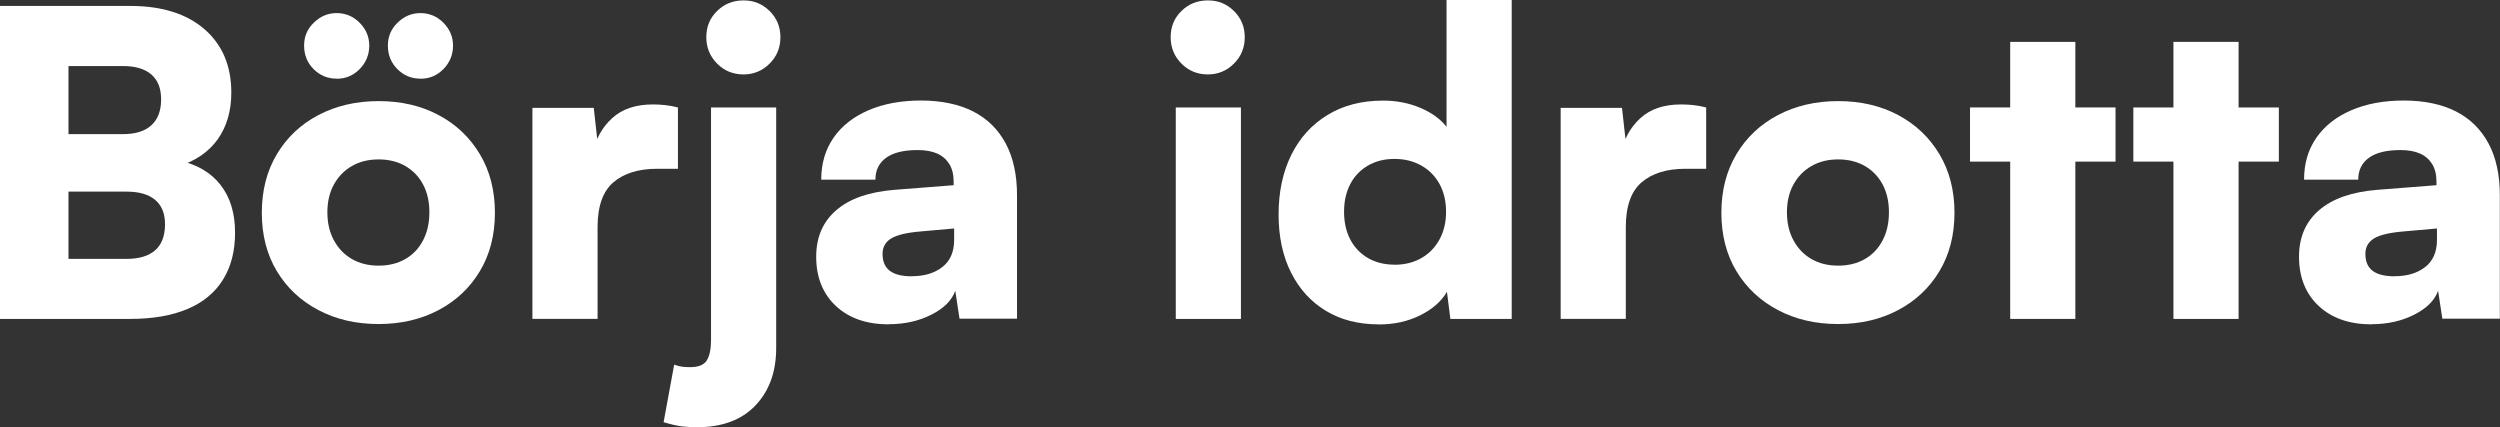 <svg xmlns="http://www.w3.org/2000/svg" id="Lager_2" viewBox="0 0 307.37 52.52"><rect x="0" y="0" width="307.37" height="52.52" fill="#333333" stroke="none"/><defs><style>.cls-1{fill:#fff;}</style></defs><g id="Lager_1-2"><path class="cls-1" d="M8.42.73v38.48H0V.73h8.42ZM15.55,23.56H5.72v-7.07h9.41c1.52,0,2.69-.36,3.48-1.09.8-.73,1.2-1.79,1.2-3.17s-.4-2.37-1.2-3.07c-.8-.69-1.96-1.04-3.48-1.04H6.29V.73h9.72c3.88,0,6.92.95,9.13,2.86,2.2,1.91,3.3,4.51,3.3,7.8,0,2.25-.56,4.16-1.66,5.72-1.11,1.56-2.72,2.67-4.84,3.33v-.73c2.25.49,3.98,1.49,5.17,3.02,1.2,1.53,1.79,3.48,1.79,5.88,0,2.25-.49,4.18-1.48,5.77-.99,1.59-2.44,2.8-4.37,3.61-1.92.81-4.27,1.22-7.05,1.22H6.29v-7.38h9.26c1.56,0,2.74-.36,3.54-1.07.8-.71,1.2-1.78,1.2-3.2,0-1.32-.41-2.31-1.22-2.99-.81-.68-1.98-1.01-3.51-1.01Z"></path><path class="cls-1" d="M32.19,26.16c0-2.74.62-5.14,1.85-7.2,1.23-2.06,2.93-3.67,5.1-4.81,2.17-1.14,4.64-1.72,7.41-1.72s5.23.57,7.38,1.72c2.15,1.14,3.84,2.75,5.07,4.81,1.23,2.06,1.85,4.46,1.85,7.2s-.62,5.13-1.85,7.18c-1.23,2.05-2.92,3.64-5.07,4.78-2.15,1.14-4.61,1.72-7.38,1.72s-5.24-.57-7.41-1.72c-2.17-1.14-3.87-2.74-5.1-4.78-1.23-2.04-1.85-4.44-1.85-7.18ZM41.39,9.67c-1.11,0-2.05-.39-2.83-1.17s-1.17-1.74-1.17-2.89.4-2.05,1.2-2.83c.8-.78,1.73-1.17,2.81-1.17s2.05.4,2.83,1.2c.78.8,1.17,1.73,1.17,2.81s-.39,2.06-1.17,2.86c-.78.8-1.72,1.2-2.83,1.2ZM40.25,26.1c0,1.32.27,2.47.81,3.46.54.99,1.27,1.75,2.21,2.29.94.54,2.03.81,3.28.81s2.34-.27,3.28-.81c.94-.54,1.66-1.3,2.18-2.29s.78-2.14.78-3.46-.26-2.46-.78-3.43c-.52-.97-1.25-1.72-2.18-2.26-.94-.54-2.03-.81-3.28-.81s-2.34.27-3.28.81c-.94.54-1.67,1.29-2.21,2.26-.54.97-.81,2.12-.81,3.43ZM51.69,9.67c-1.11,0-2.05-.39-2.83-1.17s-1.17-1.74-1.17-2.89.4-2.05,1.2-2.83c.8-.78,1.73-1.17,2.81-1.17s2.05.4,2.83,1.2c.78.8,1.17,1.73,1.17,2.81s-.39,2.06-1.17,2.86c-.78.8-1.72,1.2-2.83,1.2Z"></path><path class="cls-1" d="M83.35,13.21v7.54h-2.55c-2.29,0-4.08.55-5.38,1.66-1.3,1.11-1.95,2.95-1.95,5.51v11.28h-8.01V13.26h7.54l.62,5.56h-.73c.35-1.73,1.13-3.16,2.37-4.29,1.23-1.13,2.9-1.69,5.02-1.69.49,0,.98.03,1.48.08.5.05,1.03.15,1.59.29Z"></path><path class="cls-1" d="M81.59,51.9l1.3-7.07c.38.14.71.22.99.26.28.03.61.05.99.05,1.01,0,1.68-.28,2.03-.83.35-.56.52-1.4.52-2.55V13.21h8.01v29.59c0,2.91-.85,5.26-2.55,7.05-1.7,1.79-4.11,2.68-7.23,2.68-.56,0-1.14-.04-1.74-.1-.61-.07-1.38-.24-2.31-.52ZM91.42,9.15c-1.28,0-2.37-.44-3.25-1.33-.88-.88-1.33-1.97-1.33-3.25s.44-2.36,1.33-3.22c.88-.87,1.97-1.3,3.25-1.3s2.31.43,3.2,1.3c.88.87,1.33,1.94,1.33,3.22s-.44,2.37-1.33,3.25c-.88.88-1.95,1.33-3.2,1.33Z"></path><path class="cls-1" d="M109.3,39.88c-2.74,0-4.91-.75-6.53-2.26-1.61-1.51-2.42-3.53-2.42-6.06,0-2.39.82-4.3,2.47-5.72,1.65-1.42,4.03-2.25,7.15-2.5l7.28-.57v-.42c0-.87-.17-1.59-.52-2.16-.35-.57-.84-1.01-1.48-1.3-.64-.29-1.45-.44-2.42-.44-1.7,0-2.99.31-3.87.94s-1.33,1.53-1.33,2.7h-6.66c0-1.98.5-3.69,1.51-5.15s2.44-2.58,4.29-3.38c1.85-.8,4.01-1.2,6.47-1.2s4.67.45,6.42,1.35c1.75.9,3.08,2.22,4,3.95.92,1.73,1.38,3.85,1.38,6.34v15.18h-7.07l-.52-3.43c-.42,1.18-1.4,2.16-2.94,2.94-1.54.78-3.29,1.17-5.23,1.17ZM112.11,33.96c1.53,0,2.77-.37,3.74-1.12.97-.75,1.46-1.86,1.46-3.35v-1.4l-4.06.36c-1.73.14-2.96.43-3.67.86-.71.43-1.07,1.07-1.07,1.9,0,.94.29,1.63.88,2.08.59.45,1.49.68,2.7.68Z"></path><path class="cls-1" d="M148.51,9.15c-1.28,0-2.37-.44-3.25-1.33-.88-.88-1.33-1.97-1.33-3.25s.44-2.36,1.33-3.22c.88-.87,1.97-1.3,3.25-1.3s2.31.43,3.2,1.3c.88.87,1.33,1.94,1.33,3.22s-.44,2.37-1.33,3.25c-.88.88-1.95,1.33-3.2,1.33ZM144.56,39.21V13.21h8.01v26h-8.01Z"></path><path class="cls-1" d="M169.52,39.88c-2.5,0-4.66-.55-6.5-1.66-1.84-1.11-3.27-2.68-4.29-4.71-1.02-2.03-1.53-4.41-1.53-7.15s.52-5.21,1.56-7.31c1.04-2.1,2.52-3.74,4.45-4.91,1.92-1.18,4.2-1.77,6.84-1.77,1.63,0,3.15.29,4.55.88,1.4.59,2.49,1.37,3.25,2.34V0h8.01v39.21h-7.54l-.42-3.33c-.69,1.18-1.79,2.14-3.3,2.89s-3.2,1.12-5.07,1.12ZM171.44,32.55c1.25,0,2.35-.27,3.3-.81.95-.54,1.7-1.3,2.24-2.29.54-.99.81-2.12.81-3.41s-.27-2.46-.81-3.43c-.54-.97-1.28-1.72-2.24-2.26-.95-.54-2.05-.81-3.3-.81s-2.34.28-3.28.83c-.94.56-1.66,1.32-2.16,2.29-.5.97-.75,2.1-.75,3.38s.25,2.41.75,3.38c.5.97,1.22,1.73,2.16,2.29.94.55,2.03.83,3.28.83Z"></path><path class="cls-1" d="M209.77,13.21v7.54h-2.55c-2.29,0-4.08.55-5.38,1.66-1.3,1.11-1.95,2.95-1.95,5.51v11.28h-8.01V13.26h7.54l.62,5.56h-.73c.35-1.73,1.13-3.16,2.37-4.29,1.23-1.13,2.9-1.69,5.02-1.69.49,0,.98.03,1.48.08.5.05,1.03.15,1.59.29Z"></path><path class="cls-1" d="M211.64,26.16c0-2.74.62-5.14,1.85-7.2,1.23-2.06,2.93-3.67,5.1-4.81,2.17-1.14,4.64-1.72,7.41-1.72s5.23.57,7.38,1.72,3.84,2.75,5.07,4.81c1.23,2.06,1.85,4.46,1.85,7.2s-.62,5.13-1.85,7.18c-1.23,2.05-2.92,3.64-5.07,4.78-2.15,1.14-4.61,1.72-7.38,1.72s-5.24-.57-7.41-1.72c-2.17-1.14-3.87-2.74-5.1-4.78-1.23-2.04-1.85-4.44-1.85-7.18ZM219.7,26.1c0,1.32.27,2.47.81,3.46s1.27,1.75,2.21,2.29c.94.54,2.03.81,3.28.81s2.34-.27,3.28-.81c.94-.54,1.66-1.3,2.18-2.29.52-.99.78-2.14.78-3.46s-.26-2.46-.78-3.43c-.52-.97-1.25-1.72-2.18-2.26-.94-.54-2.03-.81-3.28-.81s-2.34.27-3.28.81c-.94.54-1.67,1.29-2.21,2.26-.54.97-.81,2.12-.81,3.43Z"></path><path class="cls-1" d="M242.21,13.21h17.89v6.66h-17.89v-6.66ZM255.16,39.21h-8.01V5.15h8.01v34.06Z"></path><path class="cls-1" d="M262.29,13.21h17.89v6.66h-17.89v-6.66ZM275.23,39.21h-8.01V5.15h8.01v34.06Z"></path><path class="cls-1" d="M291.61,39.88c-2.74,0-4.91-.75-6.53-2.26-1.61-1.51-2.42-3.53-2.42-6.06,0-2.39.82-4.3,2.47-5.72,1.65-1.42,4.03-2.25,7.15-2.5l7.28-.57v-.42c0-.87-.17-1.59-.52-2.16-.35-.57-.84-1.01-1.48-1.3-.64-.29-1.45-.44-2.42-.44-1.7,0-2.99.31-3.87.94s-1.33,1.53-1.33,2.7h-6.66c0-1.98.5-3.69,1.51-5.15s2.44-2.58,4.29-3.38c1.85-.8,4.01-1.2,6.47-1.2s4.67.45,6.42,1.35c1.75.9,3.08,2.22,4,3.95.92,1.73,1.38,3.85,1.38,6.34v15.18h-7.07l-.52-3.43c-.42,1.18-1.4,2.16-2.94,2.94-1.54.78-3.29,1.17-5.23,1.17ZM294.42,33.96c1.53,0,2.77-.37,3.74-1.12.97-.75,1.46-1.86,1.46-3.35v-1.4l-4.06.36c-1.73.14-2.96.43-3.67.86-.71.43-1.07,1.07-1.07,1.9,0,.94.29,1.63.88,2.08.59.45,1.49.68,2.7.68Z"></path></g></svg>